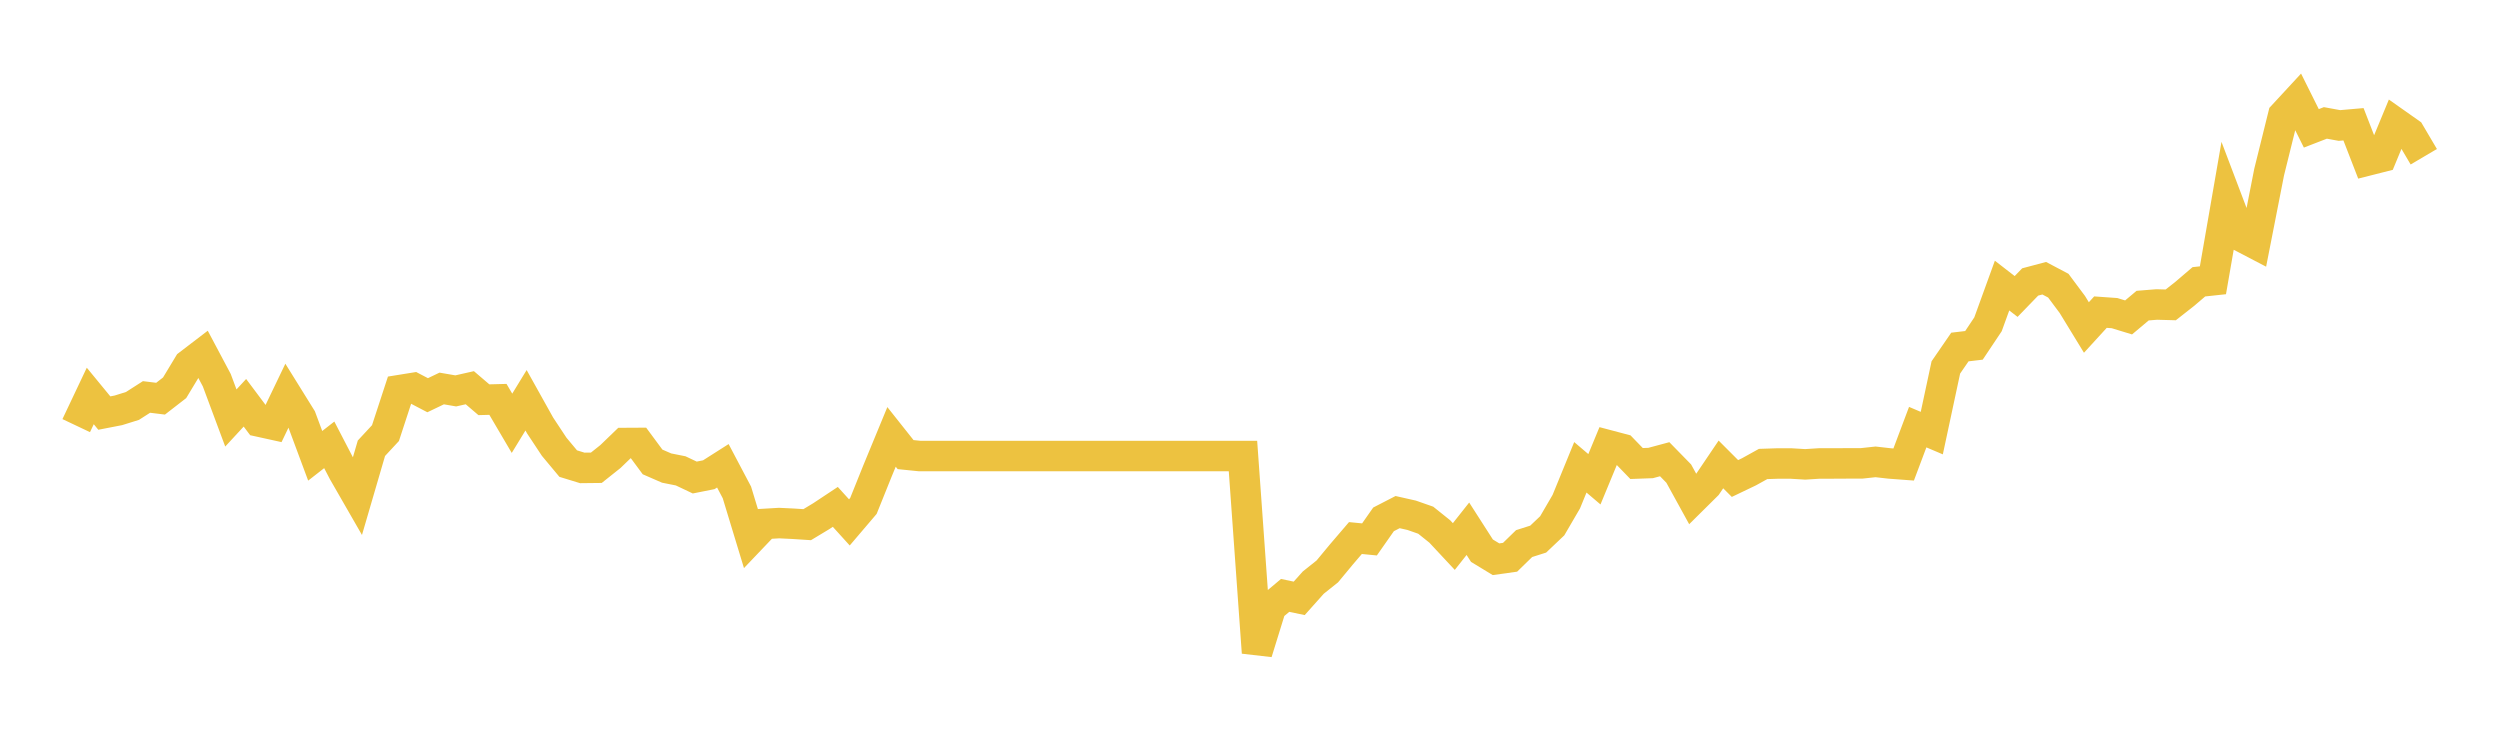 <svg width="164" height="48" xmlns="http://www.w3.org/2000/svg" xmlns:xlink="http://www.w3.org/1999/xlink"><path fill="none" stroke="rgb(237,194,64)" stroke-width="2" d="M5,27.921L5.922,25.975L6.844,27.097L7.766,26.918L8.689,26.63L9.611,26.04L10.533,26.154L11.455,25.439L12.377,23.911L13.299,23.206L14.222,24.943L15.144,27.42L16.066,26.422L16.988,27.653L17.91,27.856L18.832,25.936L19.754,27.42L20.677,29.901L21.599,29.182L22.521,30.958L23.443,32.562L24.365,29.405L25.287,28.412L26.21,25.593L27.132,25.444L28.054,25.926L28.976,25.484L29.898,25.643L30.82,25.434L31.743,26.223L32.665,26.199L33.587,27.767L34.509,26.258L35.431,27.911L36.353,29.306L37.275,30.412L38.198,30.695L39.12,30.685L40.042,29.951L40.964,29.062L41.886,29.057L42.808,30.303L43.731,30.705L44.653,30.889L45.575,31.326L46.497,31.142L47.419,30.556L48.341,32.303L49.263,35.336L50.186,34.368L51.108,34.314L52.03,34.358L52.952,34.418L53.874,33.862L54.796,33.251L55.719,34.269L56.641,33.187L57.563,30.894L58.485,28.66L59.407,29.822L60.329,29.916L61.251,29.916L62.174,29.916L63.096,29.916L64.018,29.916L64.94,29.916L65.862,29.916L66.784,29.916L67.707,29.916L68.629,29.916L69.551,29.916L70.473,29.916L71.395,29.916L72.317,29.916L73.24,29.916L74.162,29.916L75.084,29.916L76.006,29.916L76.928,29.916L77.85,29.916L78.772,29.916L79.695,29.916L80.617,29.916L81.539,29.916L82.461,42.811L83.383,39.833L84.305,39.058L85.228,39.252L86.15,38.22L87.072,37.485L87.994,36.373L88.916,35.296L89.838,35.386L90.76,34.07L91.683,33.594L92.605,33.802L93.527,34.125L94.449,34.864L95.371,35.852L96.293,34.686L97.216,36.125L98.138,36.686L99.06,36.557L99.982,35.659L100.904,35.366L101.826,34.492L102.749,32.909L103.671,30.656L104.593,31.44L105.515,29.211L106.437,29.455L107.359,30.407L108.281,30.373L109.204,30.125L110.126,31.068L111.048,32.745L111.97,31.832L112.892,30.467L113.814,31.39L114.737,30.948L115.659,30.437L116.581,30.407L117.503,30.407L118.425,30.462L119.347,30.403L120.269,30.403L121.192,30.398L122.114,30.398L123.036,30.298L123.958,30.403L124.88,30.472L125.802,28.02L126.725,28.412L127.647,24.104L128.569,22.764L129.491,22.655L130.413,21.275L131.335,18.734L132.257,19.449L133.18,18.496L134.102,18.252L135.024,18.739L135.946,19.975L136.868,21.484L137.79,20.476L138.713,20.541L139.635,20.823L140.557,20.049L141.479,19.975L142.401,20L143.323,19.275L144.246,18.486L145.168,18.387L146.09,13.076L147.012,15.508L147.934,15.989L148.856,11.289L149.778,7.567L150.701,6.569L151.623,8.42L152.545,8.063L153.467,8.232L154.389,8.152L155.311,10.53L156.234,10.296L157.156,8.068L158.078,8.718L159,10.282"></path></svg>